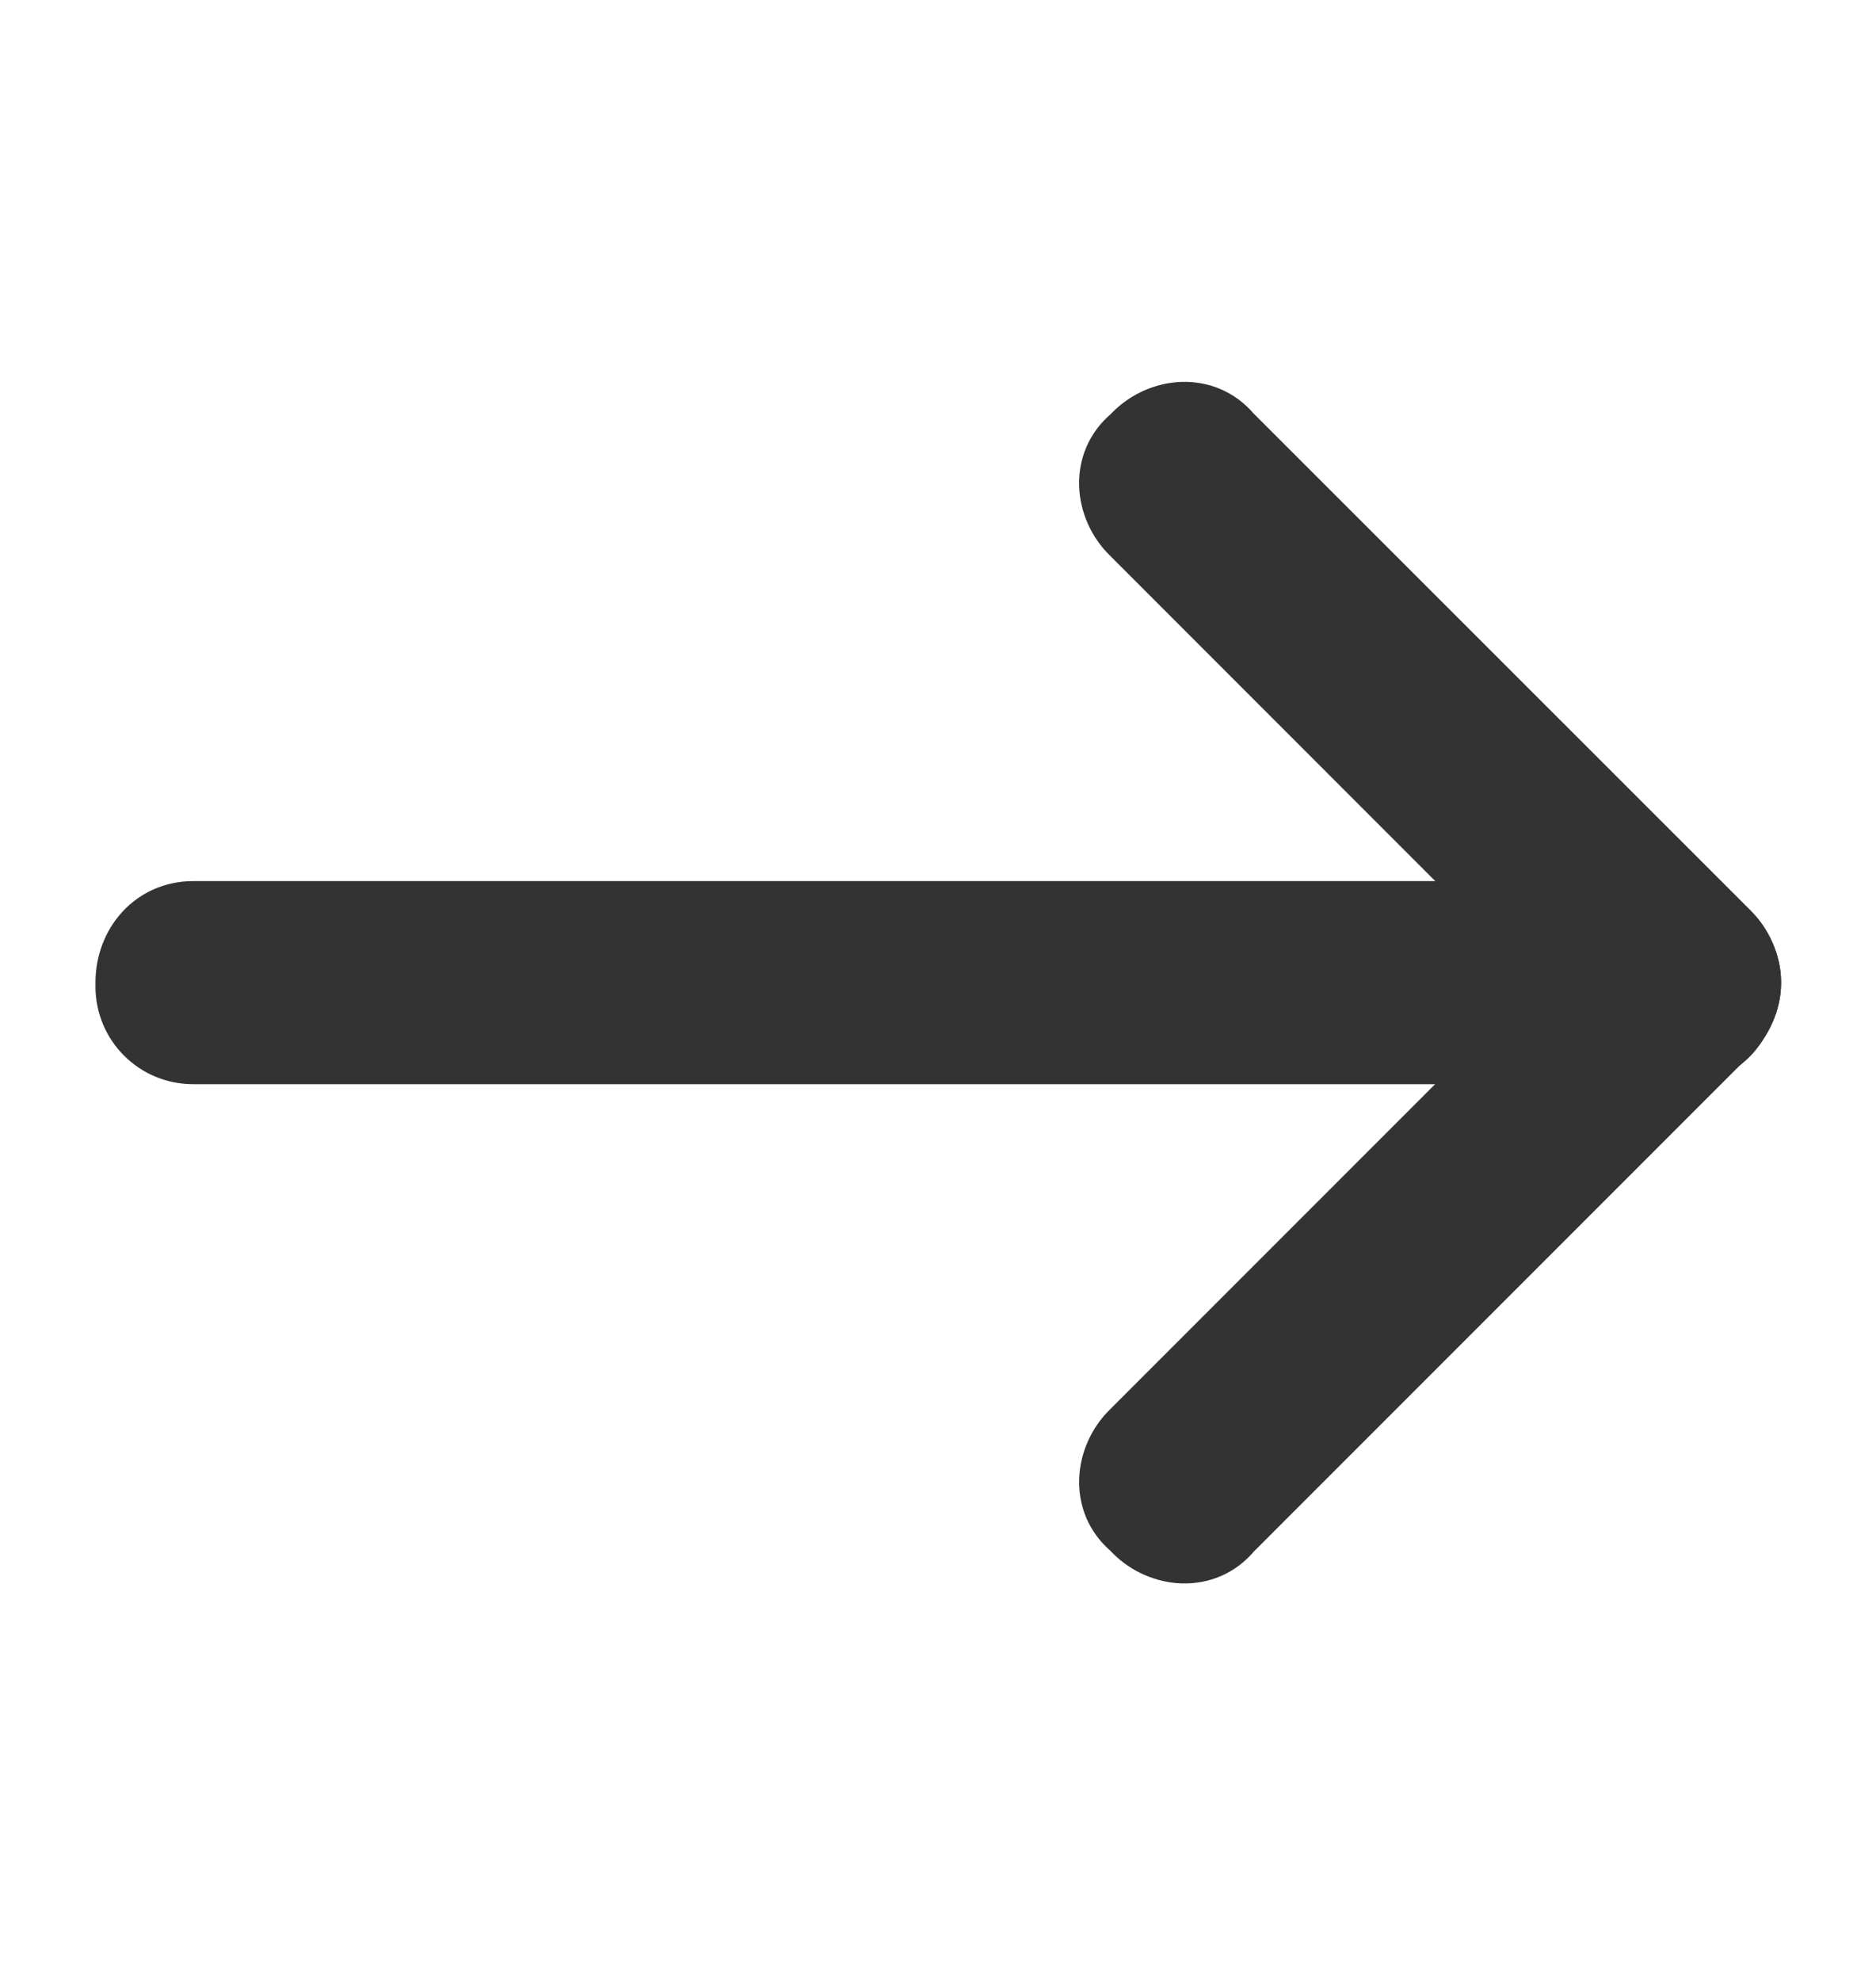 <svg width="18" height="19" viewBox="0 0 18 19" fill="none" xmlns="http://www.w3.org/2000/svg">
<g clip-path="url(#clip0_1534_1728)">
<path d="M16.106 8.751C16.459 8.751 16.743 9.035 16.743 9.388V9.425H16.742C16.759 9.598 16.715 9.764 16.605 9.892C16.488 10.029 16.318 10.099 16.144 10.099H1.853C1.5 10.099 1.216 9.815 1.216 9.462V9.425C1.216 9.056 1.479 8.751 1.853 8.751H16.106Z" fill="#333333" stroke="#333333" stroke-width="0.6"/>
<path d="M10.891 4.162C11.131 3.922 11.556 3.869 11.807 4.169L16.59 8.95C16.829 9.19 16.883 9.614 16.586 9.864L16.556 9.895C16.305 10.191 15.881 10.138 15.642 9.898L10.854 5.109C10.613 4.869 10.56 4.444 10.86 4.193L10.891 4.162Z" fill="#333333" stroke="#333333" stroke-width="0.6"/>
<path d="M15.642 8.951C15.881 8.712 16.305 8.658 16.556 8.955L16.583 8.982C16.883 9.233 16.83 9.658 16.59 9.898L11.81 14.678C11.56 14.982 11.132 14.929 10.891 14.688L10.857 14.653C10.561 14.403 10.614 13.979 10.854 13.739L15.642 8.951Z" fill="#333333" stroke="#333333" stroke-width="0.6"/>
</g>
<defs>
<clipPath id="clip0_1534_1728">
<rect width="17.958" height="17.958" fill="white" transform="translate(0.023 0.449)"/>
</clipPath>
</defs>
</svg>
